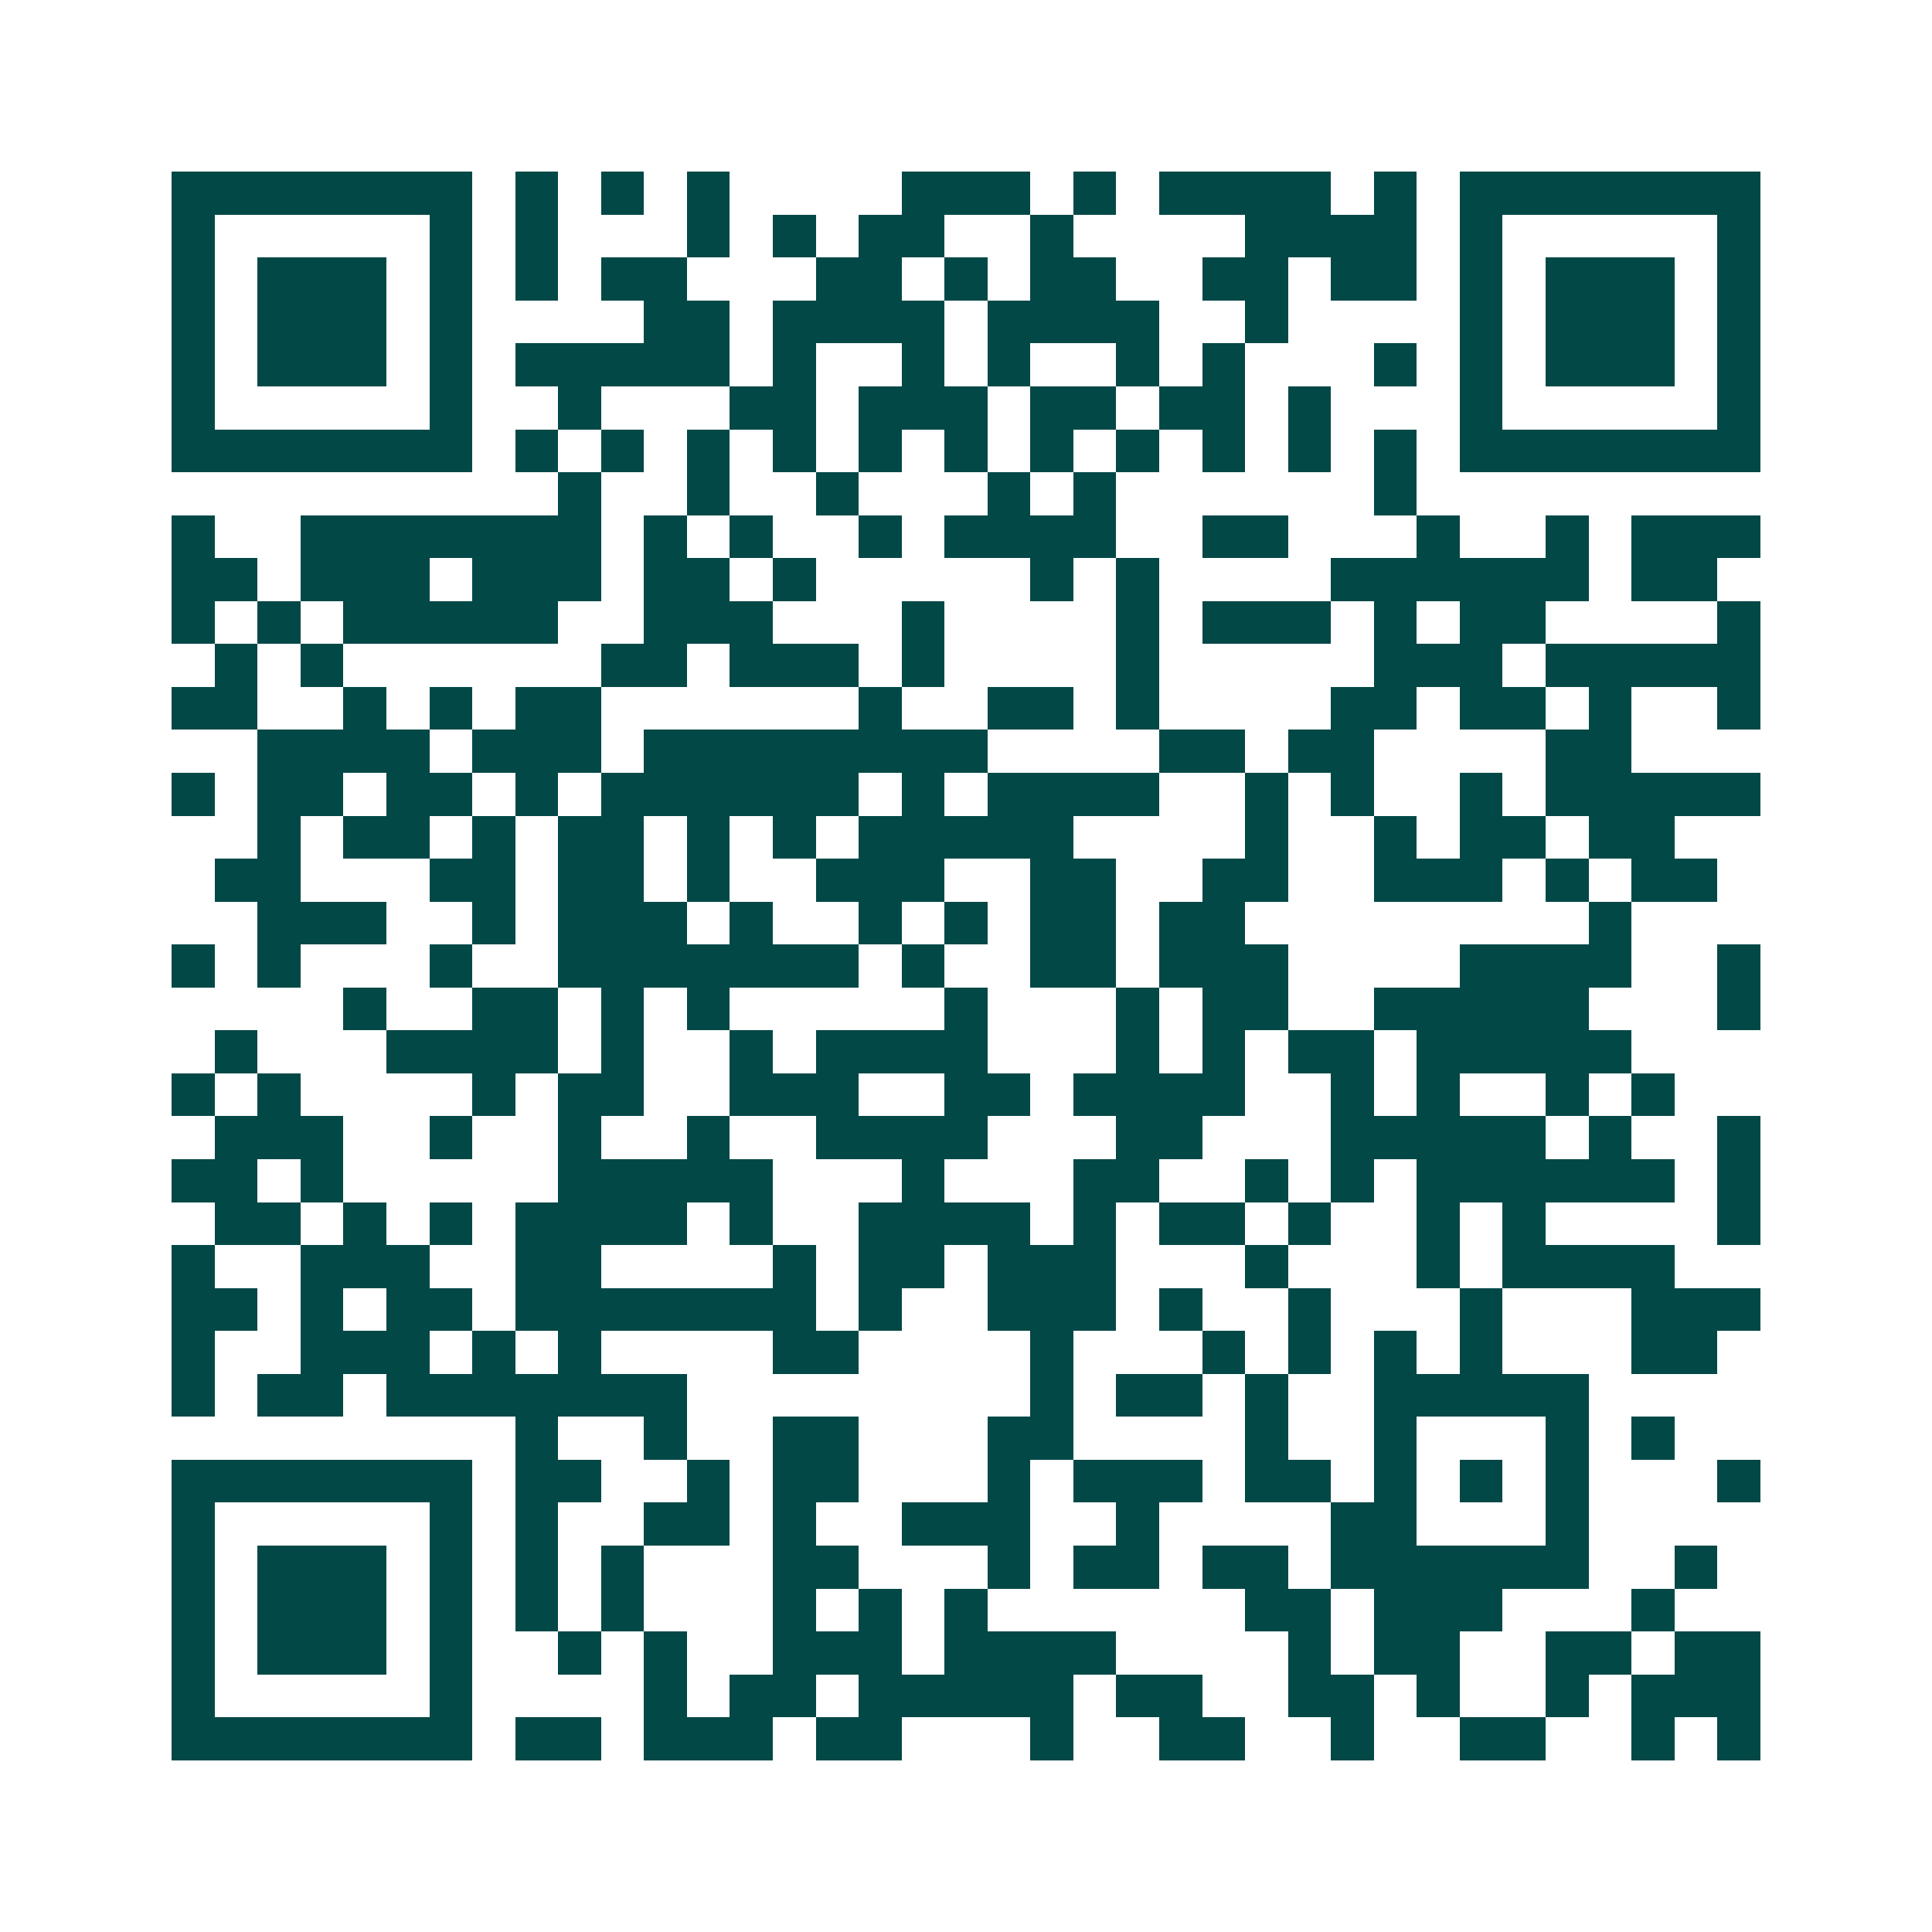 <svg xmlns="http://www.w3.org/2000/svg" width="200" height="200" viewBox="0 0 45 45" shape-rendering="crispEdges"><path fill="#ffffff" d="M0 0h45v45H0z"/><path stroke="#014847" d="M4 4.5h7m1 0h1m1 0h1m1 0h1m4 0h3m1 0h1m1 0h4m1 0h1m1 0h7M4 5.5h1m5 0h1m1 0h1m3 0h1m1 0h1m1 0h2m2 0h1m4 0h4m1 0h1m5 0h1M4 6.5h1m1 0h3m1 0h1m1 0h1m1 0h2m3 0h2m1 0h1m1 0h2m2 0h2m1 0h2m1 0h1m1 0h3m1 0h1M4 7.5h1m1 0h3m1 0h1m4 0h2m1 0h4m1 0h4m2 0h1m4 0h1m1 0h3m1 0h1M4 8.5h1m1 0h3m1 0h1m1 0h5m1 0h1m2 0h1m1 0h1m2 0h1m1 0h1m3 0h1m1 0h1m1 0h3m1 0h1M4 9.5h1m5 0h1m2 0h1m3 0h2m1 0h3m1 0h2m1 0h2m1 0h1m3 0h1m5 0h1M4 10.5h7m1 0h1m1 0h1m1 0h1m1 0h1m1 0h1m1 0h1m1 0h1m1 0h1m1 0h1m1 0h1m1 0h1m1 0h7M13 11.5h1m2 0h1m2 0h1m3 0h1m1 0h1m6 0h1M4 12.5h1m2 0h7m1 0h1m1 0h1m2 0h1m1 0h4m2 0h2m3 0h1m2 0h1m1 0h3M4 13.5h2m1 0h3m1 0h3m1 0h2m1 0h1m5 0h1m1 0h1m4 0h6m1 0h2M4 14.5h1m1 0h1m1 0h5m2 0h3m3 0h1m4 0h1m1 0h3m1 0h1m1 0h2m4 0h1M5 15.5h1m1 0h1m6 0h2m1 0h3m1 0h1m4 0h1m5 0h3m1 0h5M4 16.5h2m2 0h1m1 0h1m1 0h2m6 0h1m2 0h2m1 0h1m4 0h2m1 0h2m1 0h1m2 0h1M6 17.5h4m1 0h3m1 0h8m4 0h2m1 0h2m4 0h2M4 18.5h1m1 0h2m1 0h2m1 0h1m1 0h6m1 0h1m1 0h4m2 0h1m1 0h1m2 0h1m1 0h5M6 19.5h1m1 0h2m1 0h1m1 0h2m1 0h1m1 0h1m1 0h5m4 0h1m2 0h1m1 0h2m1 0h2M5 20.5h2m3 0h2m1 0h2m1 0h1m2 0h3m2 0h2m2 0h2m2 0h3m1 0h1m1 0h2M6 21.5h3m2 0h1m1 0h3m1 0h1m2 0h1m1 0h1m1 0h2m1 0h2m8 0h1M4 22.5h1m1 0h1m3 0h1m2 0h7m1 0h1m2 0h2m1 0h3m4 0h4m2 0h1M8 23.5h1m2 0h2m1 0h1m1 0h1m5 0h1m3 0h1m1 0h2m2 0h5m3 0h1M5 24.5h1m3 0h4m1 0h1m2 0h1m1 0h4m3 0h1m1 0h1m1 0h2m1 0h5M4 25.5h1m1 0h1m4 0h1m1 0h2m2 0h3m2 0h2m1 0h4m2 0h1m1 0h1m2 0h1m1 0h1M5 26.5h3m2 0h1m2 0h1m2 0h1m2 0h4m3 0h2m3 0h5m1 0h1m2 0h1M4 27.5h2m1 0h1m5 0h5m3 0h1m3 0h2m2 0h1m1 0h1m1 0h6m1 0h1M5 28.5h2m1 0h1m1 0h1m1 0h4m1 0h1m2 0h4m1 0h1m1 0h2m1 0h1m2 0h1m1 0h1m4 0h1M4 29.5h1m2 0h3m2 0h2m4 0h1m1 0h2m1 0h3m3 0h1m3 0h1m1 0h4M4 30.5h2m1 0h1m1 0h2m1 0h7m1 0h1m2 0h3m1 0h1m2 0h1m3 0h1m3 0h3M4 31.5h1m2 0h3m1 0h1m1 0h1m4 0h2m4 0h1m3 0h1m1 0h1m1 0h1m1 0h1m3 0h2M4 32.5h1m1 0h2m1 0h7m8 0h1m1 0h2m1 0h1m2 0h5M12 33.5h1m2 0h1m2 0h2m3 0h2m4 0h1m2 0h1m3 0h1m1 0h1M4 34.5h7m1 0h2m2 0h1m1 0h2m3 0h1m1 0h3m1 0h2m1 0h1m1 0h1m1 0h1m3 0h1M4 35.5h1m5 0h1m1 0h1m2 0h2m1 0h1m2 0h3m2 0h1m4 0h2m3 0h1M4 36.5h1m1 0h3m1 0h1m1 0h1m1 0h1m3 0h2m3 0h1m1 0h2m1 0h2m1 0h6m2 0h1M4 37.5h1m1 0h3m1 0h1m1 0h1m1 0h1m3 0h1m1 0h1m1 0h1m6 0h2m1 0h3m3 0h1M4 38.5h1m1 0h3m1 0h1m2 0h1m1 0h1m2 0h3m1 0h4m4 0h1m1 0h2m2 0h2m1 0h2M4 39.5h1m5 0h1m4 0h1m1 0h2m1 0h5m1 0h2m2 0h2m1 0h1m2 0h1m1 0h3M4 40.5h7m1 0h2m1 0h3m1 0h2m3 0h1m2 0h2m2 0h1m2 0h2m2 0h1m1 0h1"/></svg>
